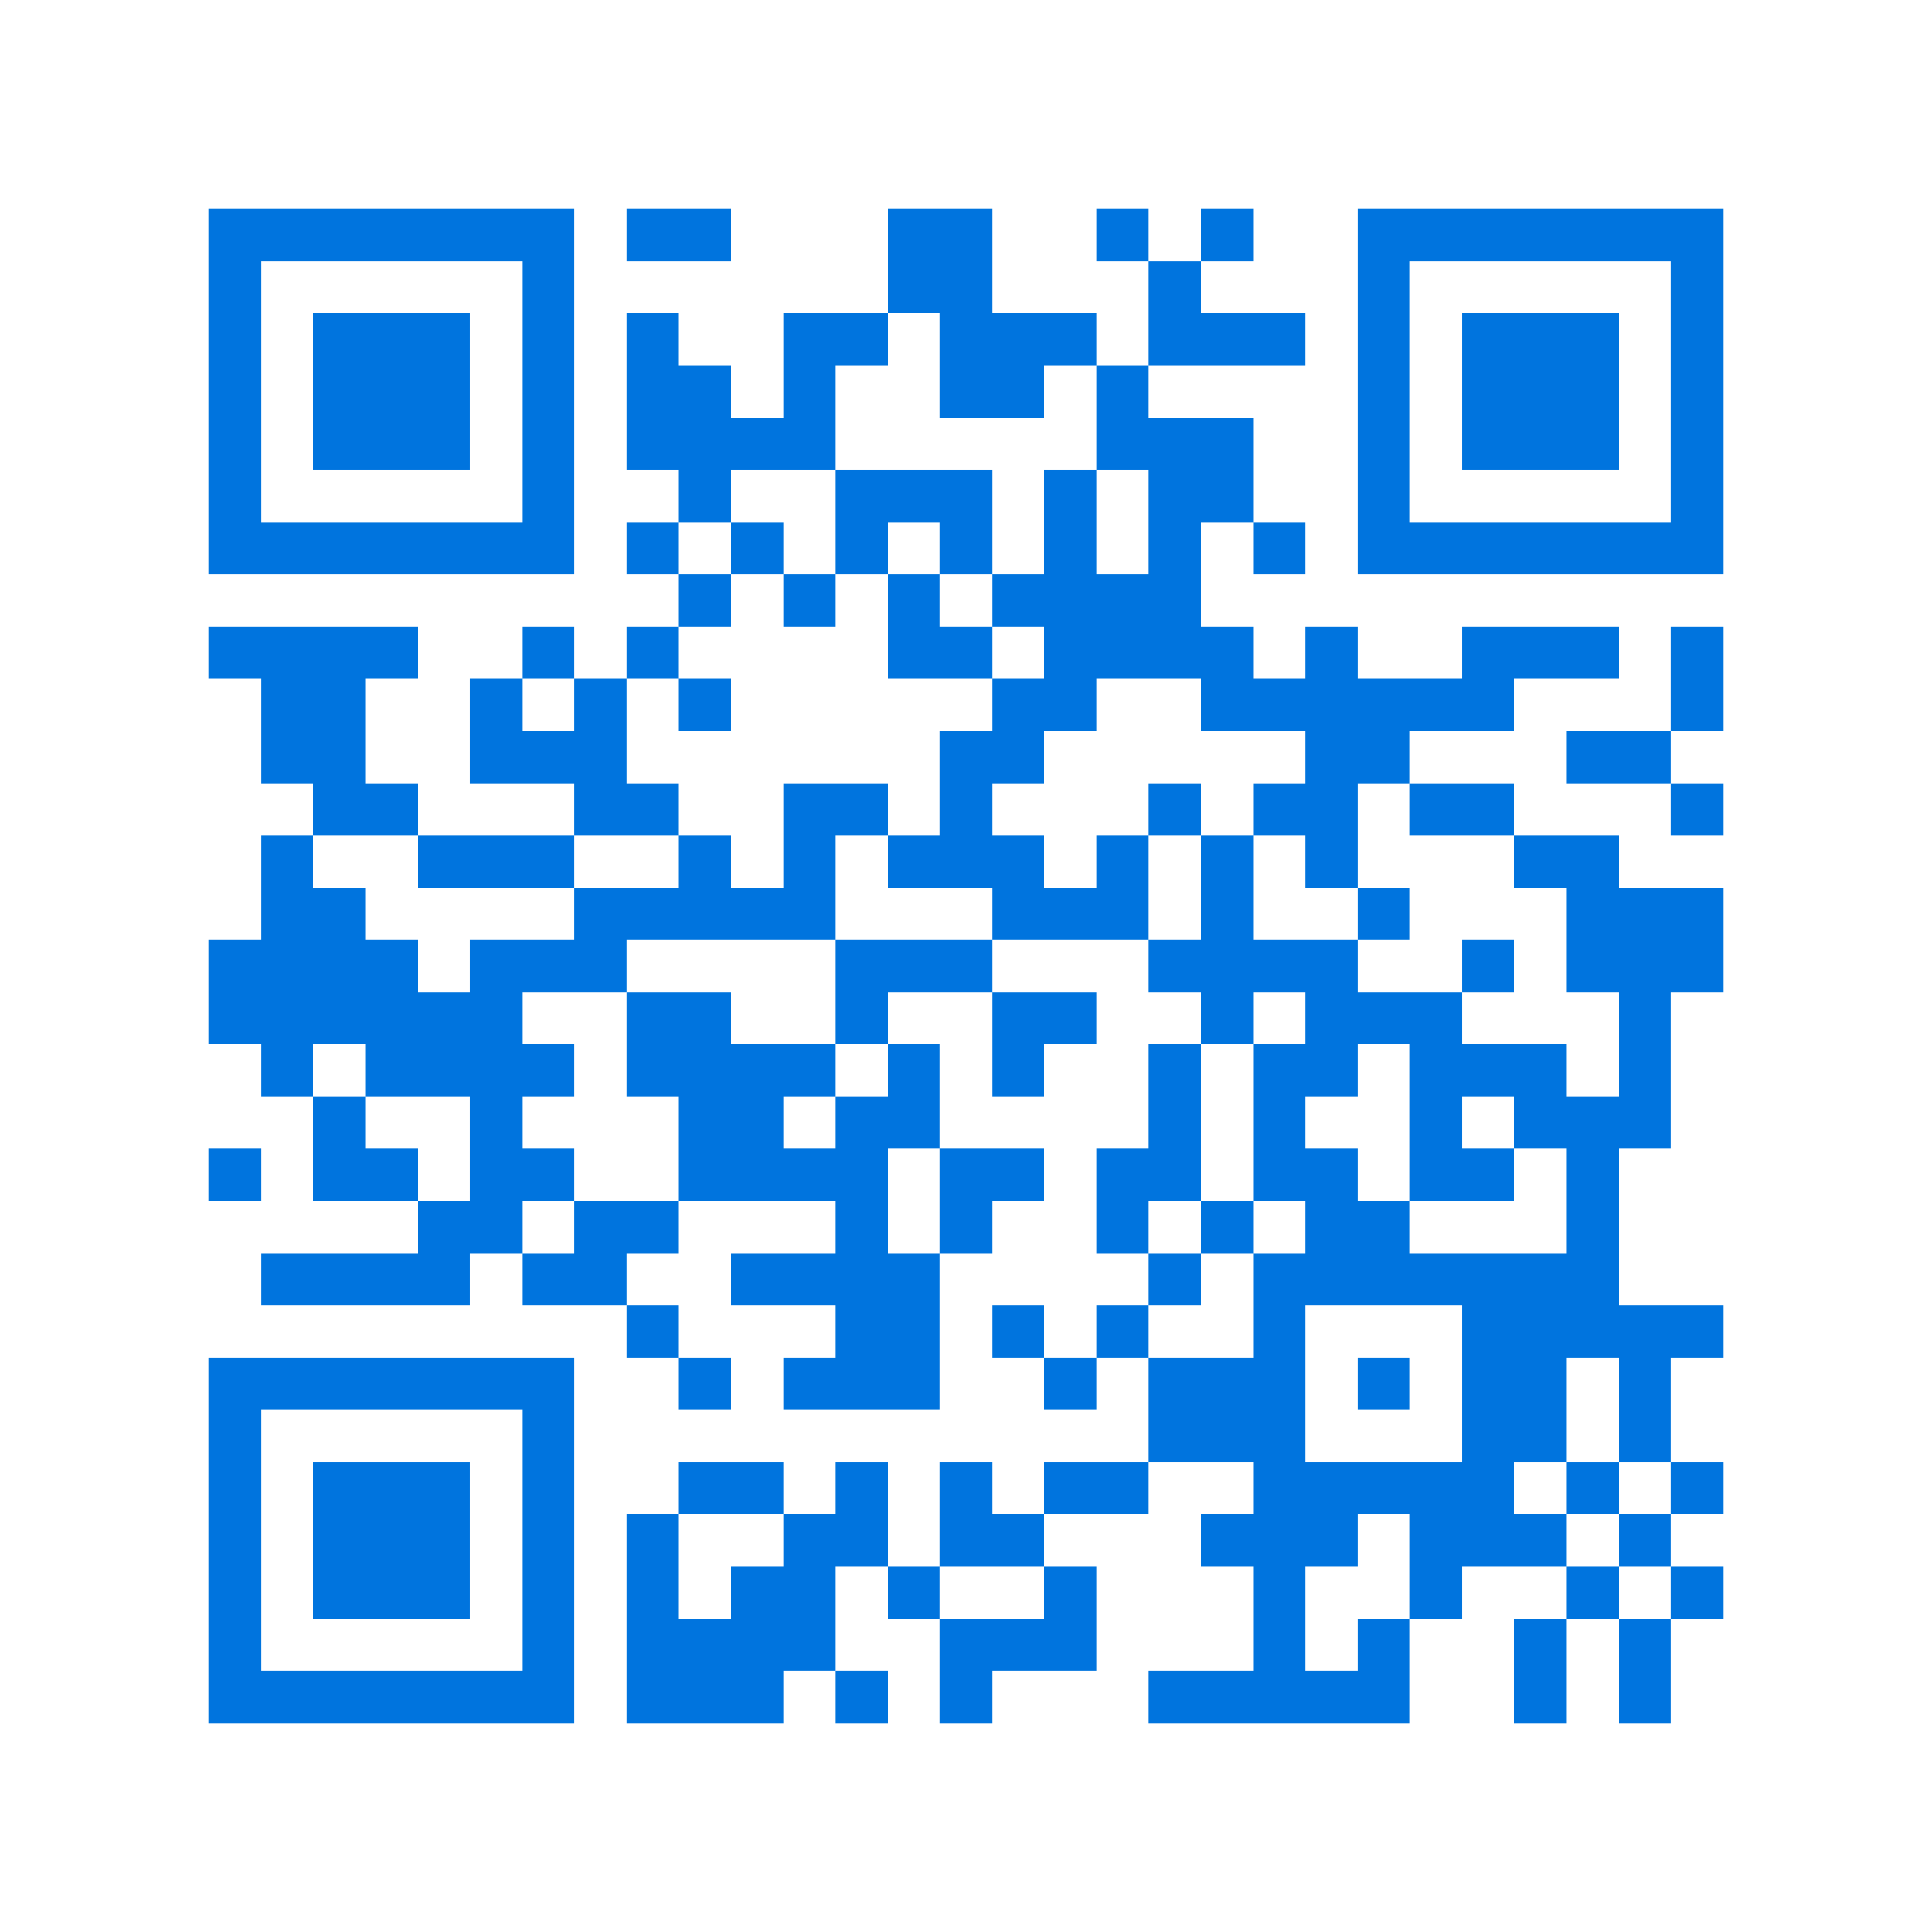 <svg xmlns="http://www.w3.org/2000/svg" viewBox="0 0 37 37" shape-rendering="crispEdges"><path fill="#ffffff" d="M0 0h37v37H0z"/><path stroke="#0074de" d="M4 4.5h7m1 0h2m3 0h2m2 0h1m1 0h1m2 0h7M4 5.5h1m5 0h1m6 0h2m3 0h1m3 0h1m5 0h1M4 6.5h1m1 0h3m1 0h1m1 0h1m2 0h2m1 0h3m1 0h3m1 0h1m1 0h3m1 0h1M4 7.5h1m1 0h3m1 0h1m1 0h2m1 0h1m2 0h2m1 0h1m4 0h1m1 0h3m1 0h1M4 8.5h1m1 0h3m1 0h1m1 0h4m5 0h3m2 0h1m1 0h3m1 0h1M4 9.5h1m5 0h1m2 0h1m2 0h3m1 0h1m1 0h2m2 0h1m5 0h1M4 10.5h7m1 0h1m1 0h1m1 0h1m1 0h1m1 0h1m1 0h1m1 0h1m1 0h7M13 11.5h1m1 0h1m1 0h1m1 0h4M4 12.5h4m2 0h1m1 0h1m4 0h2m1 0h4m1 0h1m2 0h3m1 0h1M5 13.5h2m2 0h1m1 0h1m1 0h1m5 0h2m2 0h6m3 0h1M5 14.5h2m2 0h3m6 0h2m5 0h2m3 0h2M6 15.5h2m3 0h2m2 0h2m1 0h1m3 0h1m1 0h2m1 0h2m3 0h1M5 16.5h1m2 0h3m2 0h1m1 0h1m1 0h3m1 0h1m1 0h1m1 0h1m3 0h2M5 17.5h2m4 0h5m3 0h3m1 0h1m2 0h1m3 0h3M4 18.5h4m1 0h3m4 0h3m3 0h4m2 0h1m1 0h3M4 19.5h6m2 0h2m2 0h1m2 0h2m2 0h1m1 0h3m3 0h1M5 20.5h1m1 0h4m1 0h4m1 0h1m1 0h1m2 0h1m1 0h2m1 0h3m1 0h1M6 21.5h1m2 0h1m3 0h2m1 0h2m4 0h1m1 0h1m2 0h1m1 0h3M4 22.5h1m1 0h2m1 0h2m2 0h4m1 0h2m1 0h2m1 0h2m1 0h2m1 0h1M8 23.5h2m1 0h2m3 0h1m1 0h1m2 0h1m1 0h1m1 0h2m3 0h1M5 24.5h4m1 0h2m2 0h4m4 0h1m1 0h7M12 25.5h1m3 0h2m1 0h1m1 0h1m2 0h1m3 0h5M4 26.5h7m2 0h1m1 0h3m2 0h1m1 0h3m1 0h1m1 0h2m1 0h1M4 27.5h1m5 0h1m11 0h3m3 0h2m1 0h1M4 28.5h1m1 0h3m1 0h1m2 0h2m1 0h1m1 0h1m1 0h2m2 0h5m1 0h1m1 0h1M4 29.5h1m1 0h3m1 0h1m1 0h1m2 0h2m1 0h2m3 0h3m1 0h3m1 0h1M4 30.5h1m1 0h3m1 0h1m1 0h1m1 0h2m1 0h1m2 0h1m3 0h1m2 0h1m2 0h1m1 0h1M4 31.5h1m5 0h1m1 0h4m2 0h3m3 0h1m1 0h1m2 0h1m1 0h1M4 32.5h7m1 0h3m1 0h1m1 0h1m3 0h5m2 0h1m1 0h1"/></svg>
